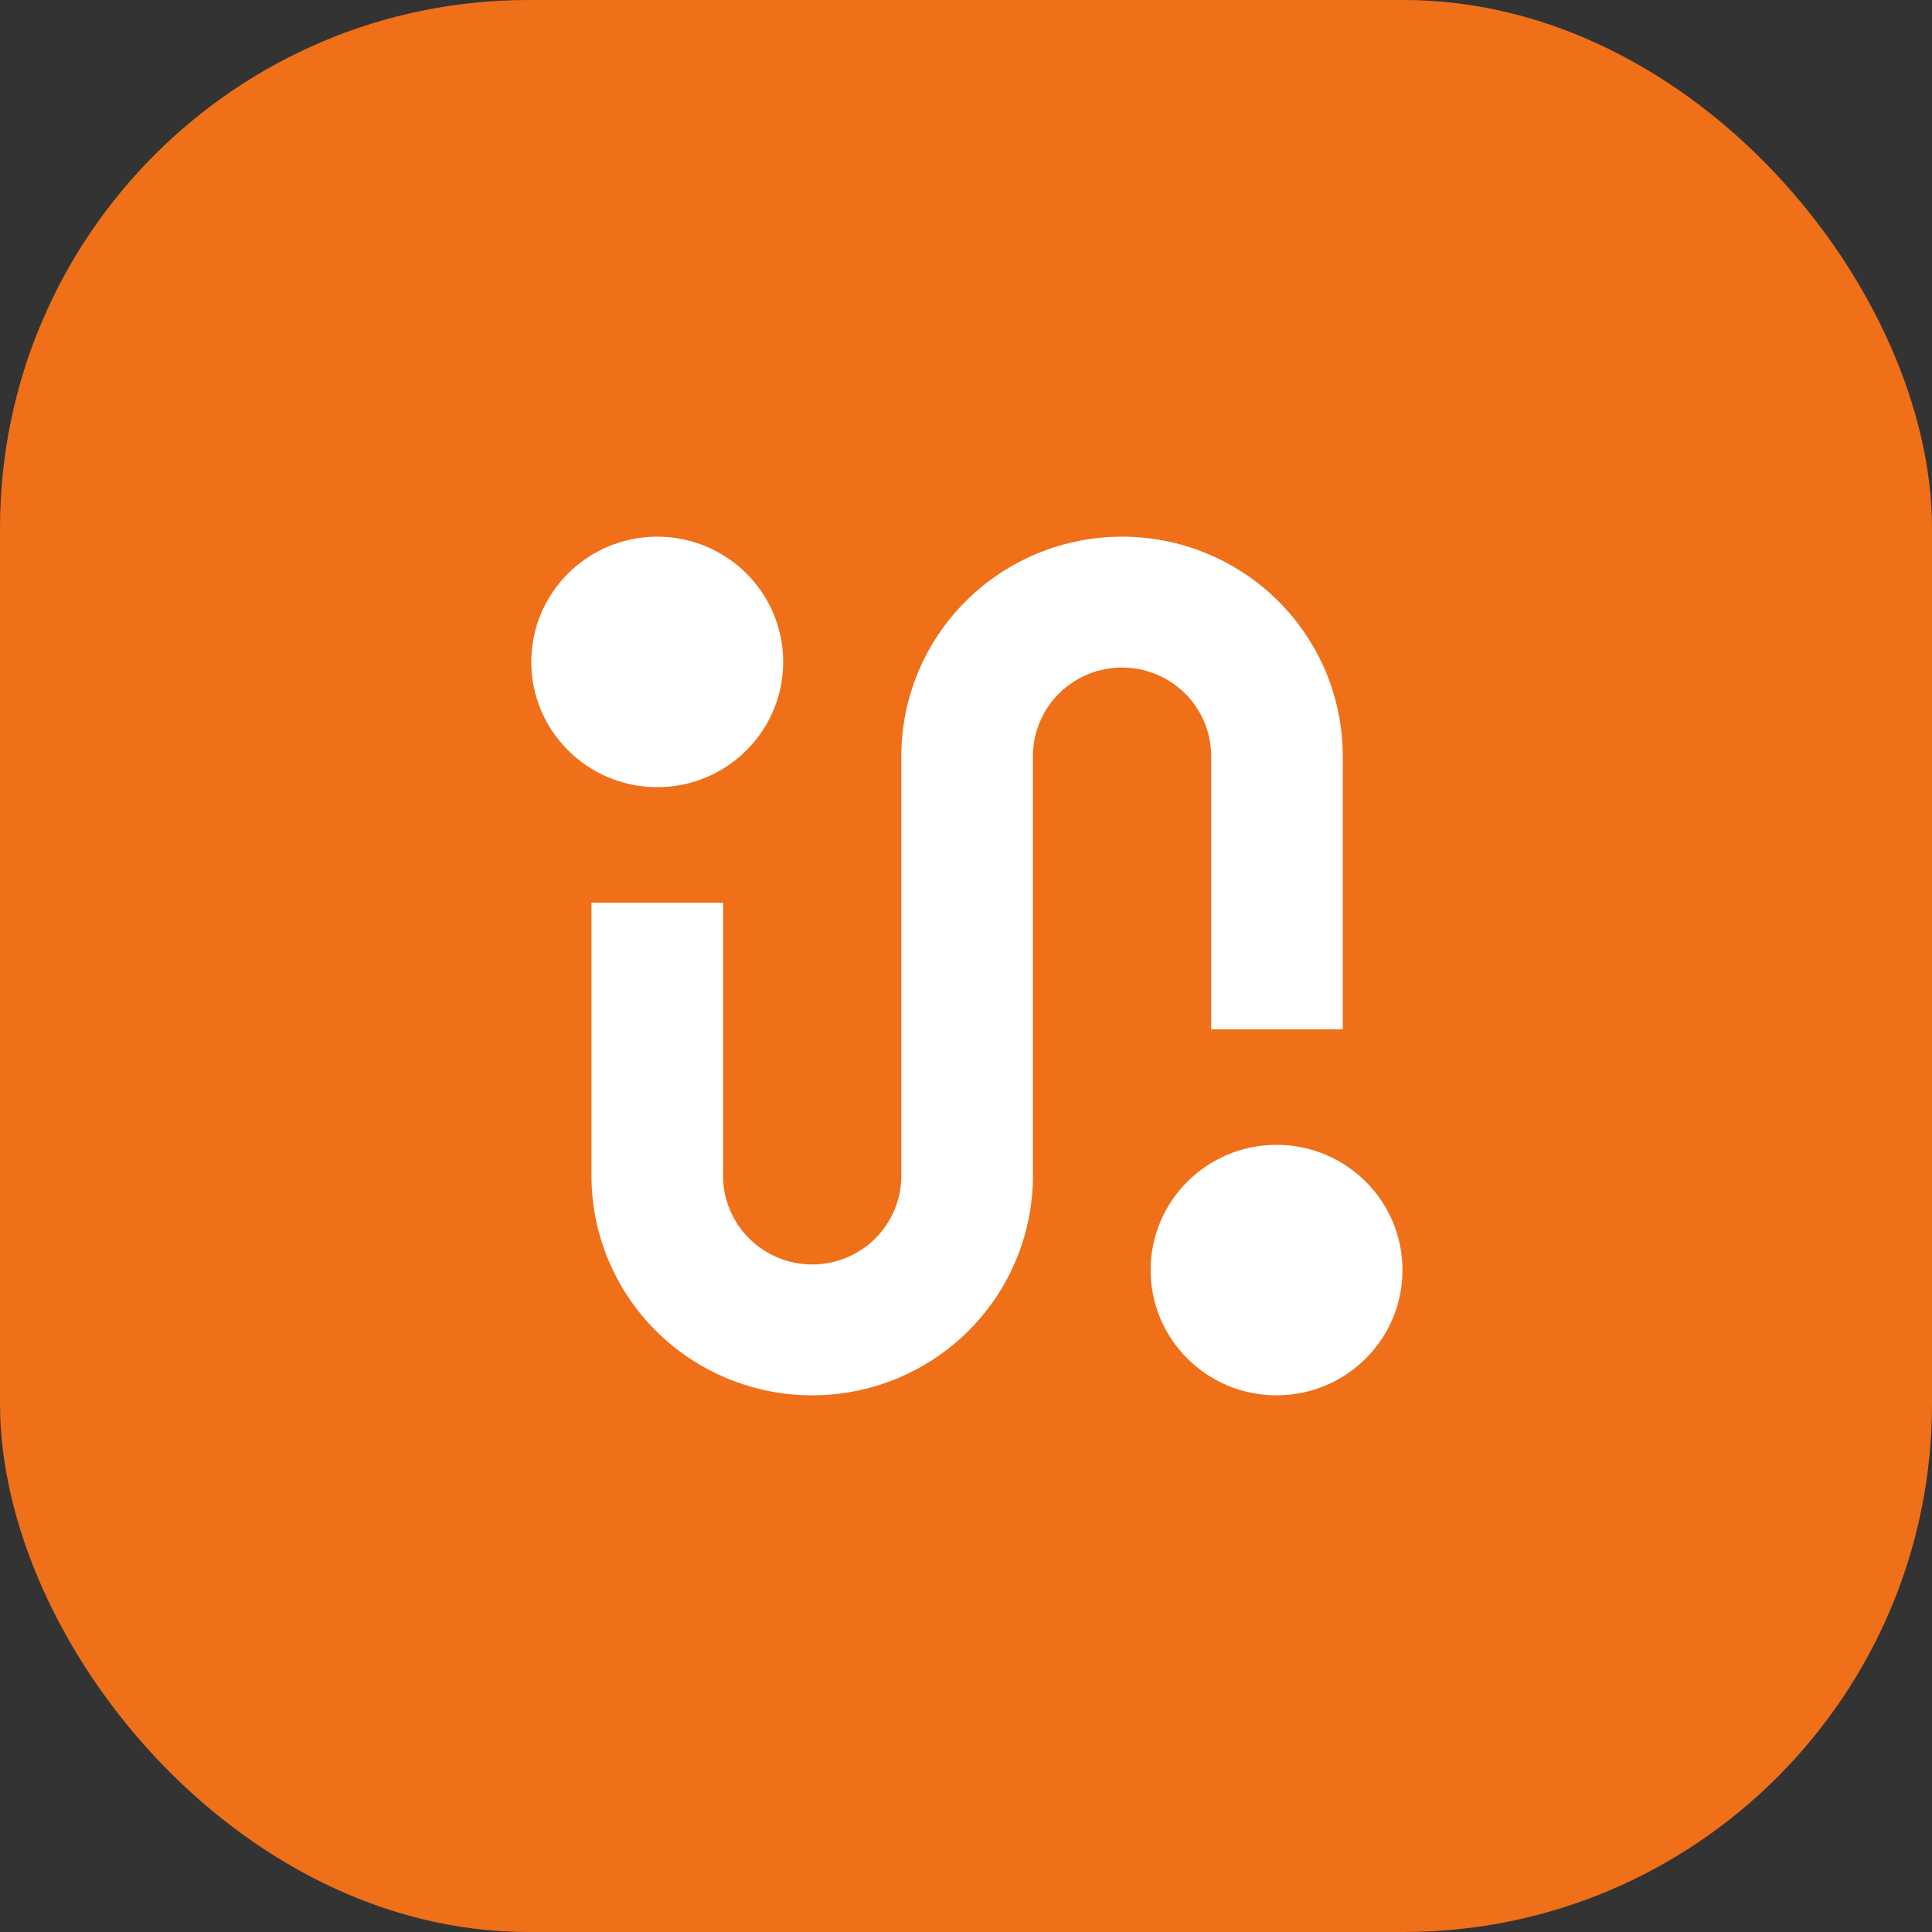 <svg width="512" height="512" viewBox="0 0 512 512" fill="none" xmlns="http://www.w3.org/2000/svg">
<rect x="0" y="0" width="512" height="512" fill="#333333" stroke="none"/>
<rect width="512" height="512" rx="140" fill="#EF7019"/>
<path d="M297.354 142.222C305.035 142.222 312.642 143.727 319.738 146.65C326.835 149.574 333.283 153.859 338.715 159.26C344.146 164.662 348.455 171.075 351.394 178.133C354.321 185.16 355.833 192.69 355.846 200.296H355.855V272.767H320.974V200.296H320.976C320.963 197.244 320.352 194.224 319.178 191.404C317.991 188.554 316.251 185.964 314.057 183.782C311.864 181.601 309.26 179.871 306.394 178.69C303.528 177.509 300.456 176.902 297.354 176.902C294.252 176.902 291.18 177.509 288.314 178.69C285.448 179.871 282.844 181.601 280.651 183.782C278.457 185.964 276.717 188.554 275.53 191.404C274.356 194.224 273.745 197.244 273.732 200.296V311.606H273.734C273.734 319.245 272.221 326.81 269.281 333.867C266.342 340.925 262.033 347.338 256.602 352.739C251.17 358.141 244.722 362.426 237.625 365.35C230.529 368.273 222.922 369.778 215.241 369.778C207.56 369.778 199.953 368.273 192.857 365.35C185.76 362.426 179.312 358.141 173.881 352.739C168.449 347.338 164.14 340.925 161.201 333.867C158.327 326.968 156.818 319.584 156.751 312.119L156.751 312.046C156.75 311.899 156.748 311.752 156.748 311.606H156.751V239.233H191.64V312.119H191.625C191.689 315.029 192.296 317.904 193.417 320.596C194.604 323.446 196.344 326.036 198.538 328.217C200.731 330.399 203.335 332.129 206.201 333.31C209.067 334.49 212.139 335.098 215.241 335.098C218.343 335.098 221.415 334.49 224.281 333.31C227.147 332.129 229.751 330.399 231.945 328.217C234.138 326.036 235.878 323.446 237.065 320.596C238.243 317.767 238.854 314.737 238.863 311.675H238.861V200.052H238.863C238.908 192.529 240.418 185.085 243.314 178.133C246.253 171.075 250.562 164.662 255.993 159.26C261.425 153.859 267.873 149.574 274.97 146.65C282.066 143.727 289.673 142.222 297.354 142.222Z" fill="white"/>
<path d="M338.299 303.393C356.732 303.393 371.674 318.254 371.674 336.585C371.674 354.917 356.732 369.778 338.299 369.778C319.866 369.778 304.924 354.917 304.924 336.585C304.924 318.254 319.866 303.393 338.299 303.393Z" fill="white"/>
<path d="M174.175 142.222C192.608 142.222 207.551 157.083 207.551 175.414C207.551 193.746 192.608 208.607 174.175 208.607C155.743 208.607 140.8 193.746 140.8 175.414C140.8 157.083 155.743 142.222 174.175 142.222Z" fill="white"/>
</svg>
